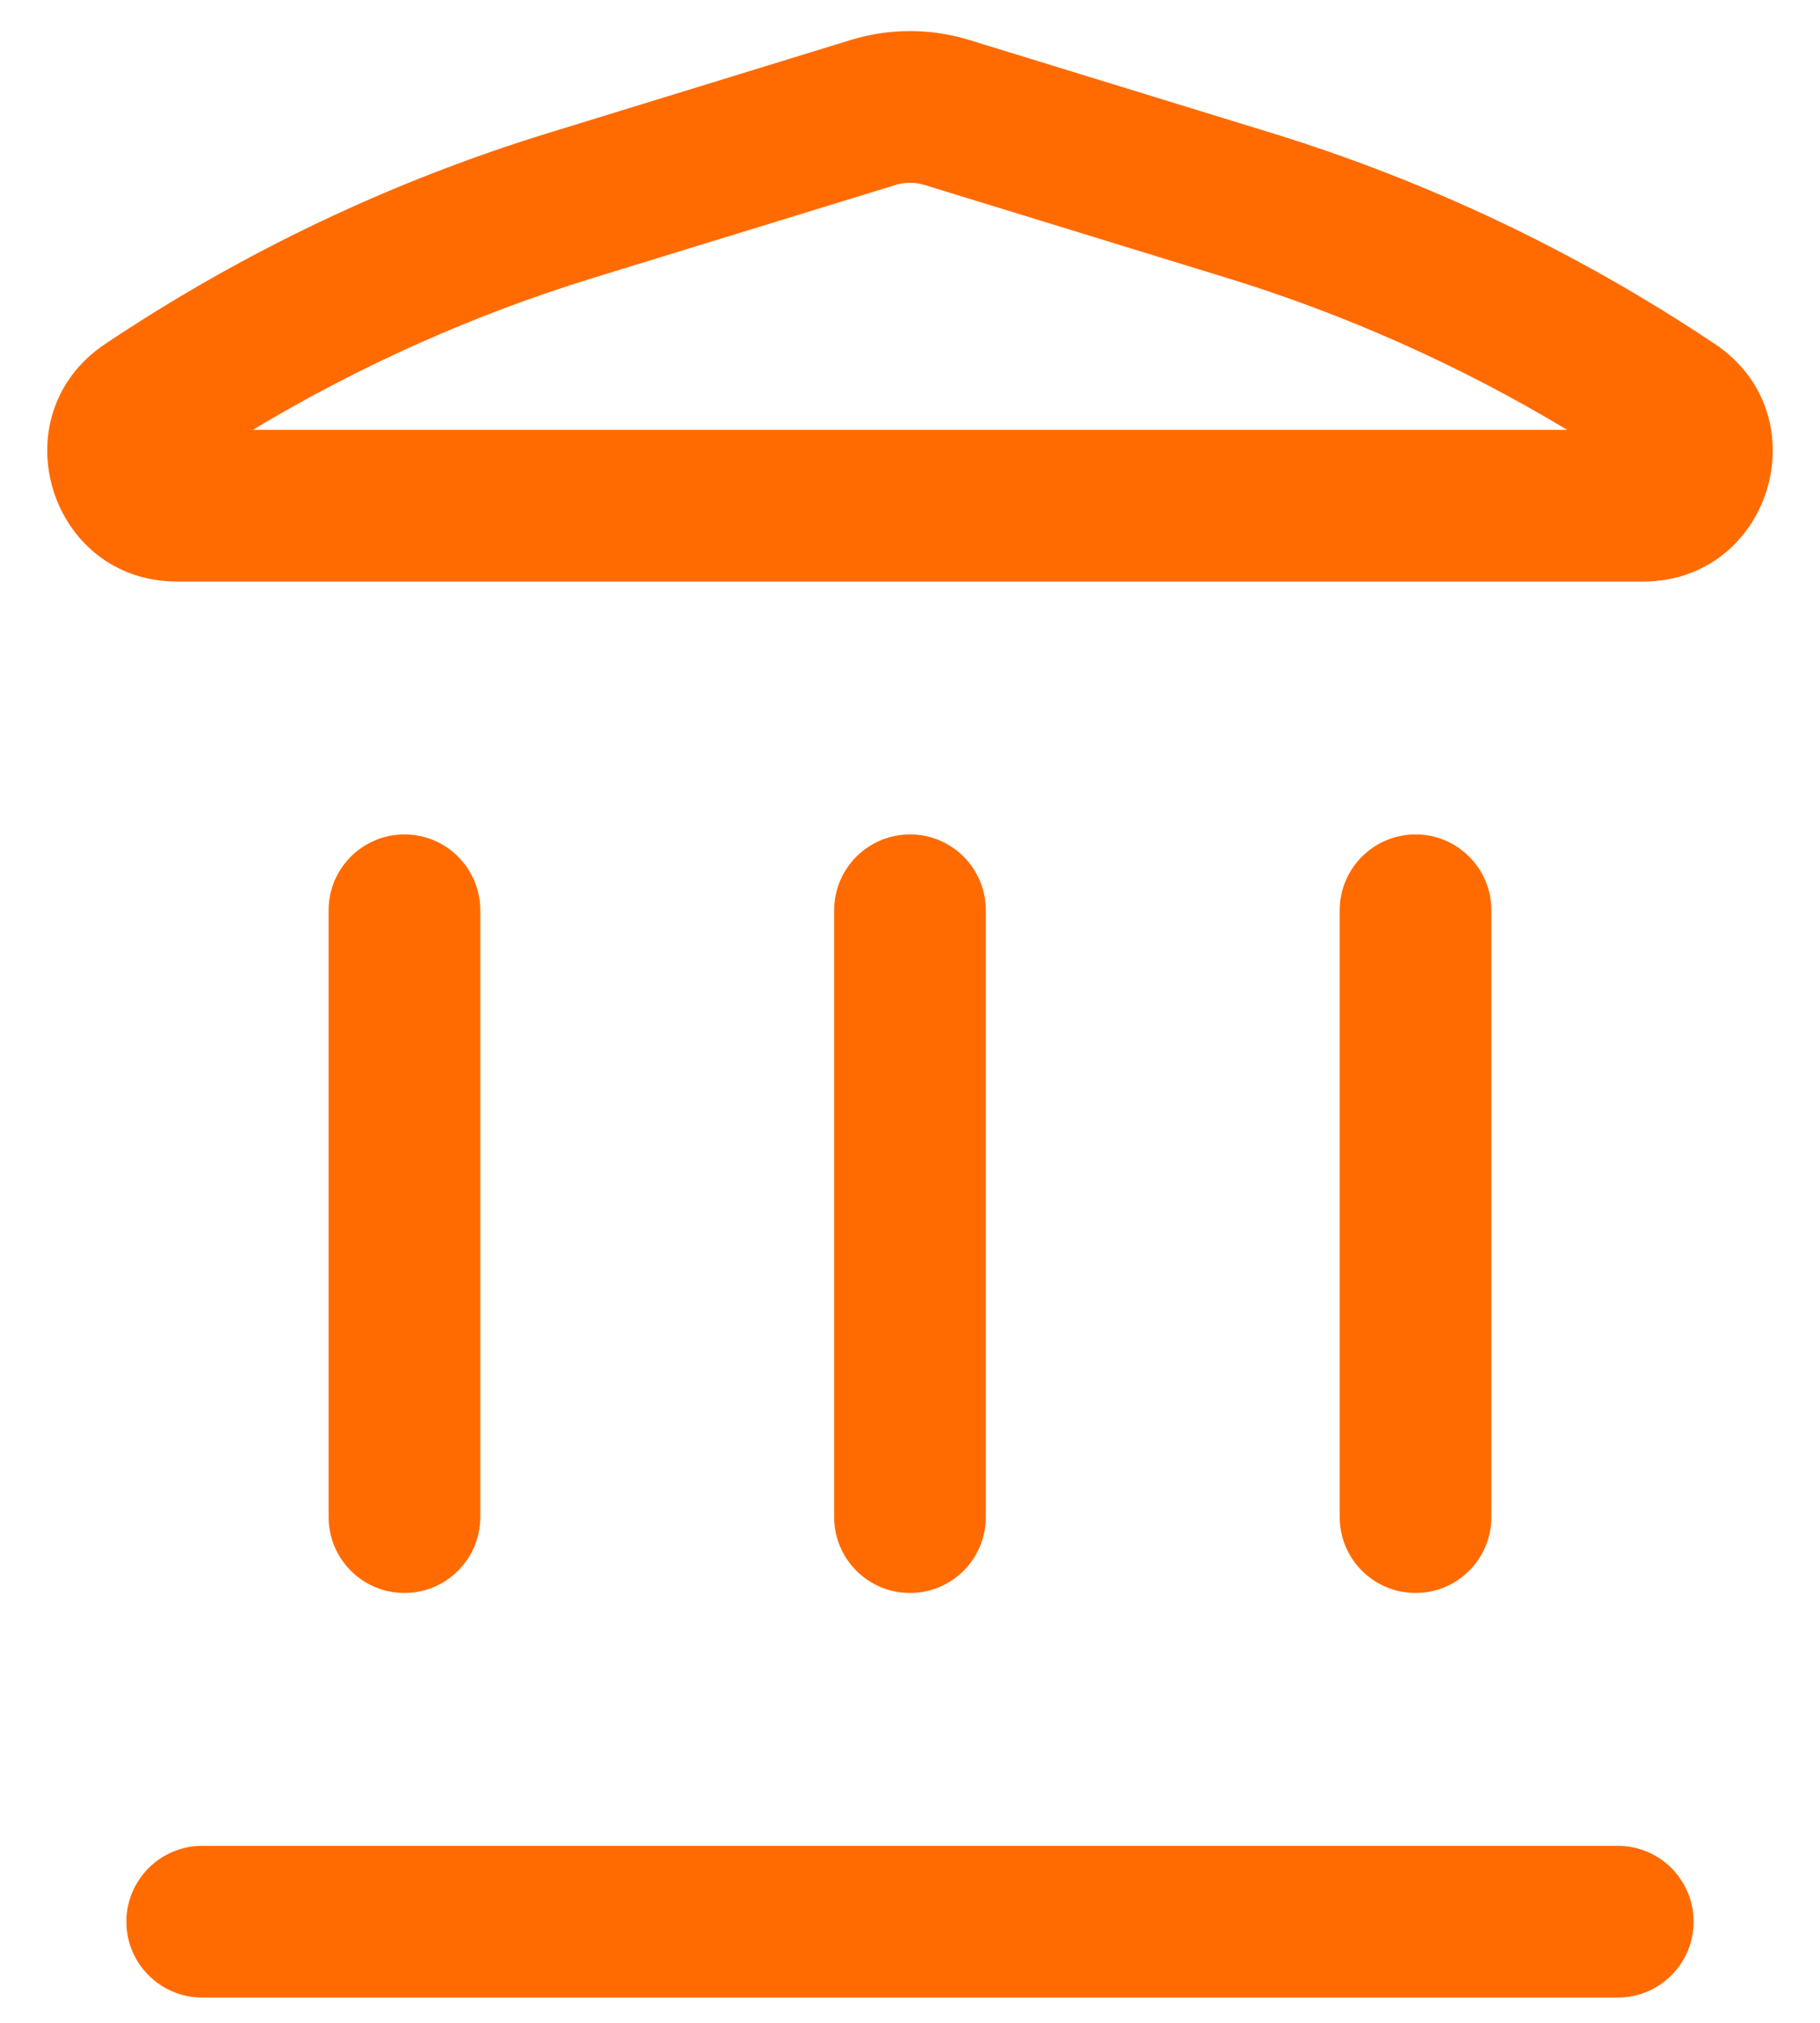 <svg width="36" height="40" viewBox="0 0 36 40" fill="none" xmlns="http://www.w3.org/2000/svg">
<path fill-rule="evenodd" clip-rule="evenodd" d="M16.83 0.79C17.593 0.556 18.407 0.556 19.17 0.79L25.141 2.626C28.256 3.583 31.215 4.991 33.923 6.804C36.029 8.214 35.031 11.5 32.496 11.5H3.504C0.969 11.5 -0.029 8.214 2.077 6.804C4.785 4.991 7.743 3.583 10.859 2.626L16.83 0.79ZM18.288 3.658C18.101 3.6 17.899 3.6 17.712 3.658L11.74 5.493C9.379 6.219 7.116 7.229 5.001 8.5H30.999C28.884 7.229 26.622 6.219 24.26 5.493L18.288 3.658Z" fill="#FF6B00"/>
<path d="M2.5 38C2.5 37.172 3.172 36.5 4 36.5H32C32.828 36.5 33.5 37.172 33.5 38C33.5 38.828 32.828 39.5 32 39.5H4C3.172 39.5 2.5 38.828 2.5 38Z" fill="#FF6B00"/>
<path d="M6.5 30C6.5 30.828 7.172 31.5 8 31.5C8.828 31.5 9.5 30.828 9.5 30L9.5 18C9.5 17.172 8.828 16.5 8 16.5C7.172 16.5 6.5 17.172 6.5 18L6.5 30Z" fill="#FF6B00"/>
<path d="M18 31.5C17.172 31.5 16.5 30.828 16.5 30L16.5 18C16.5 17.172 17.172 16.5 18 16.5C18.828 16.5 19.5 17.172 19.5 18V30C19.5 30.828 18.828 31.5 18 31.5Z" fill="#FF6B00"/>
<path d="M26.5 30C26.5 30.828 27.172 31.5 28 31.5C28.828 31.5 29.5 30.828 29.5 30V18C29.5 17.172 28.828 16.5 28 16.5C27.172 16.5 26.5 17.172 26.5 18V30Z" fill="#FF6B00"/>
</svg>
